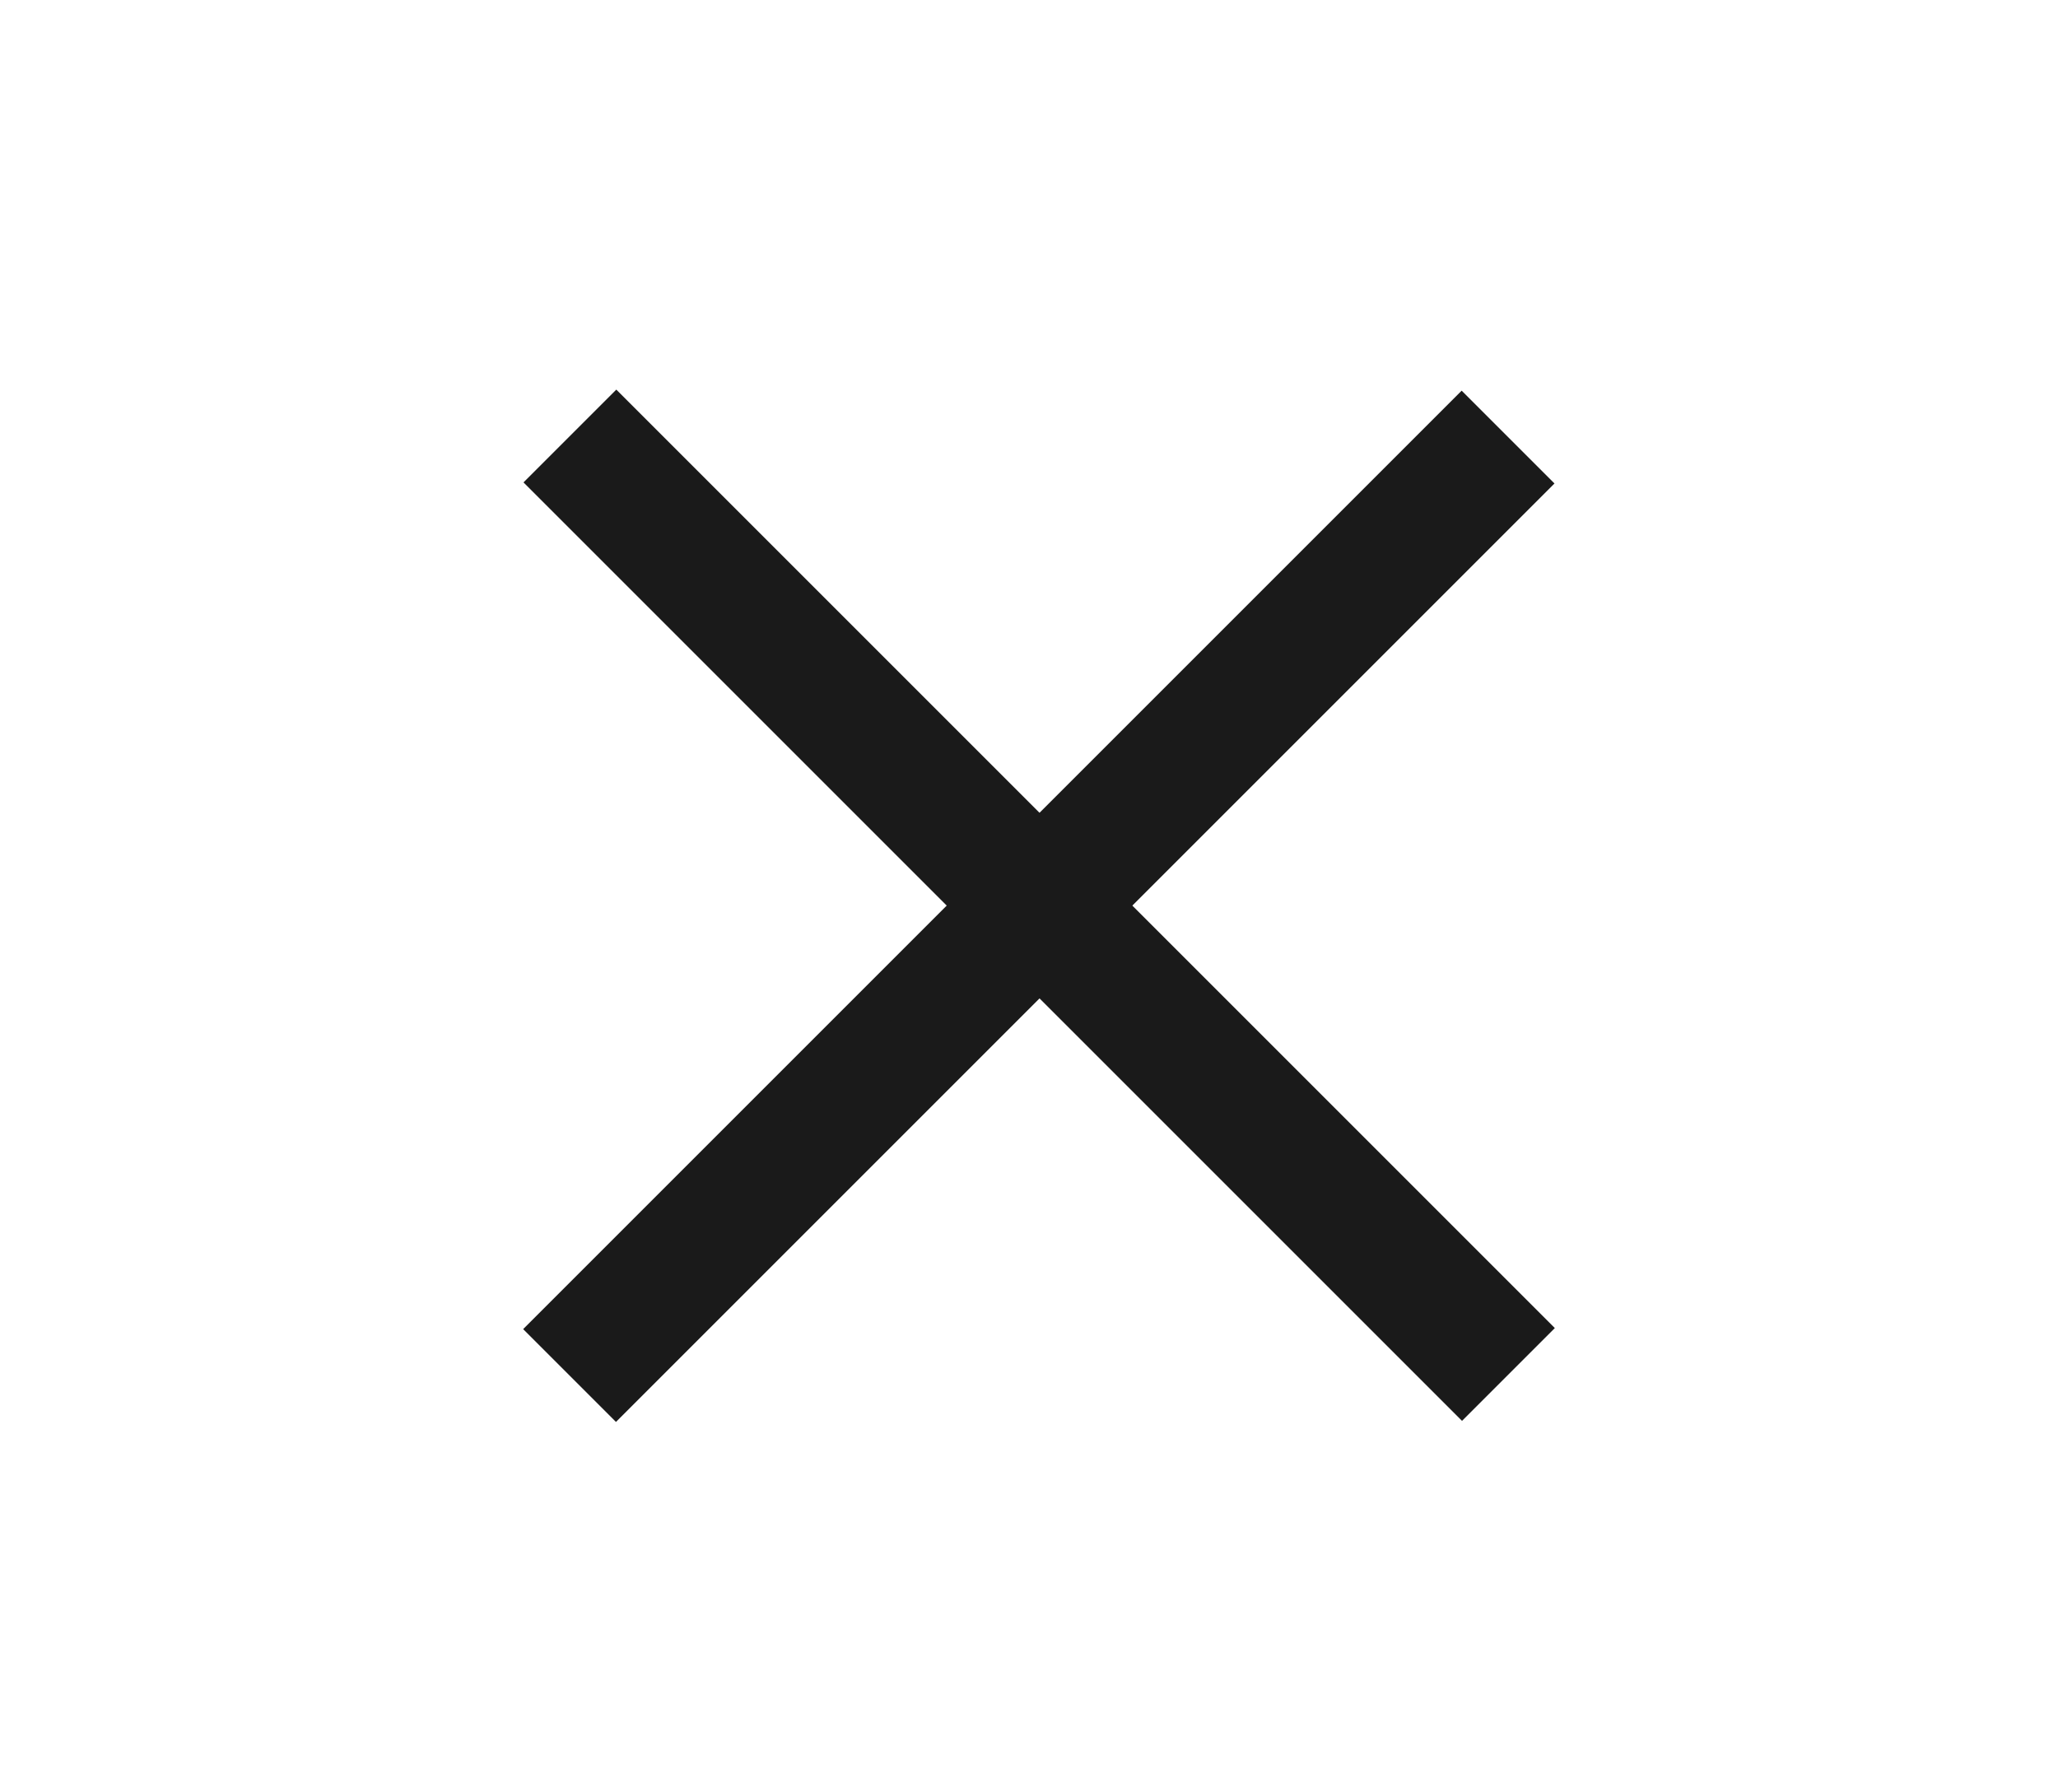 <svg width="62" height="54" viewBox="0 0 62 54" fill="none" xmlns="http://www.w3.org/2000/svg">
<line y1="-2" x2="40.449" y2="-2" transform="matrix(0.699 -0.699 0.699 0.699 18.557 42.84)" stroke="#1A1A1A" stroke-width="4"/>
<line y1="-2" x2="40.449" y2="-2" transform="matrix(-0.699 -0.699 0.699 -0.699 46.841 40.012)" stroke="#1A1A1A" stroke-width="4"/>
</svg>
